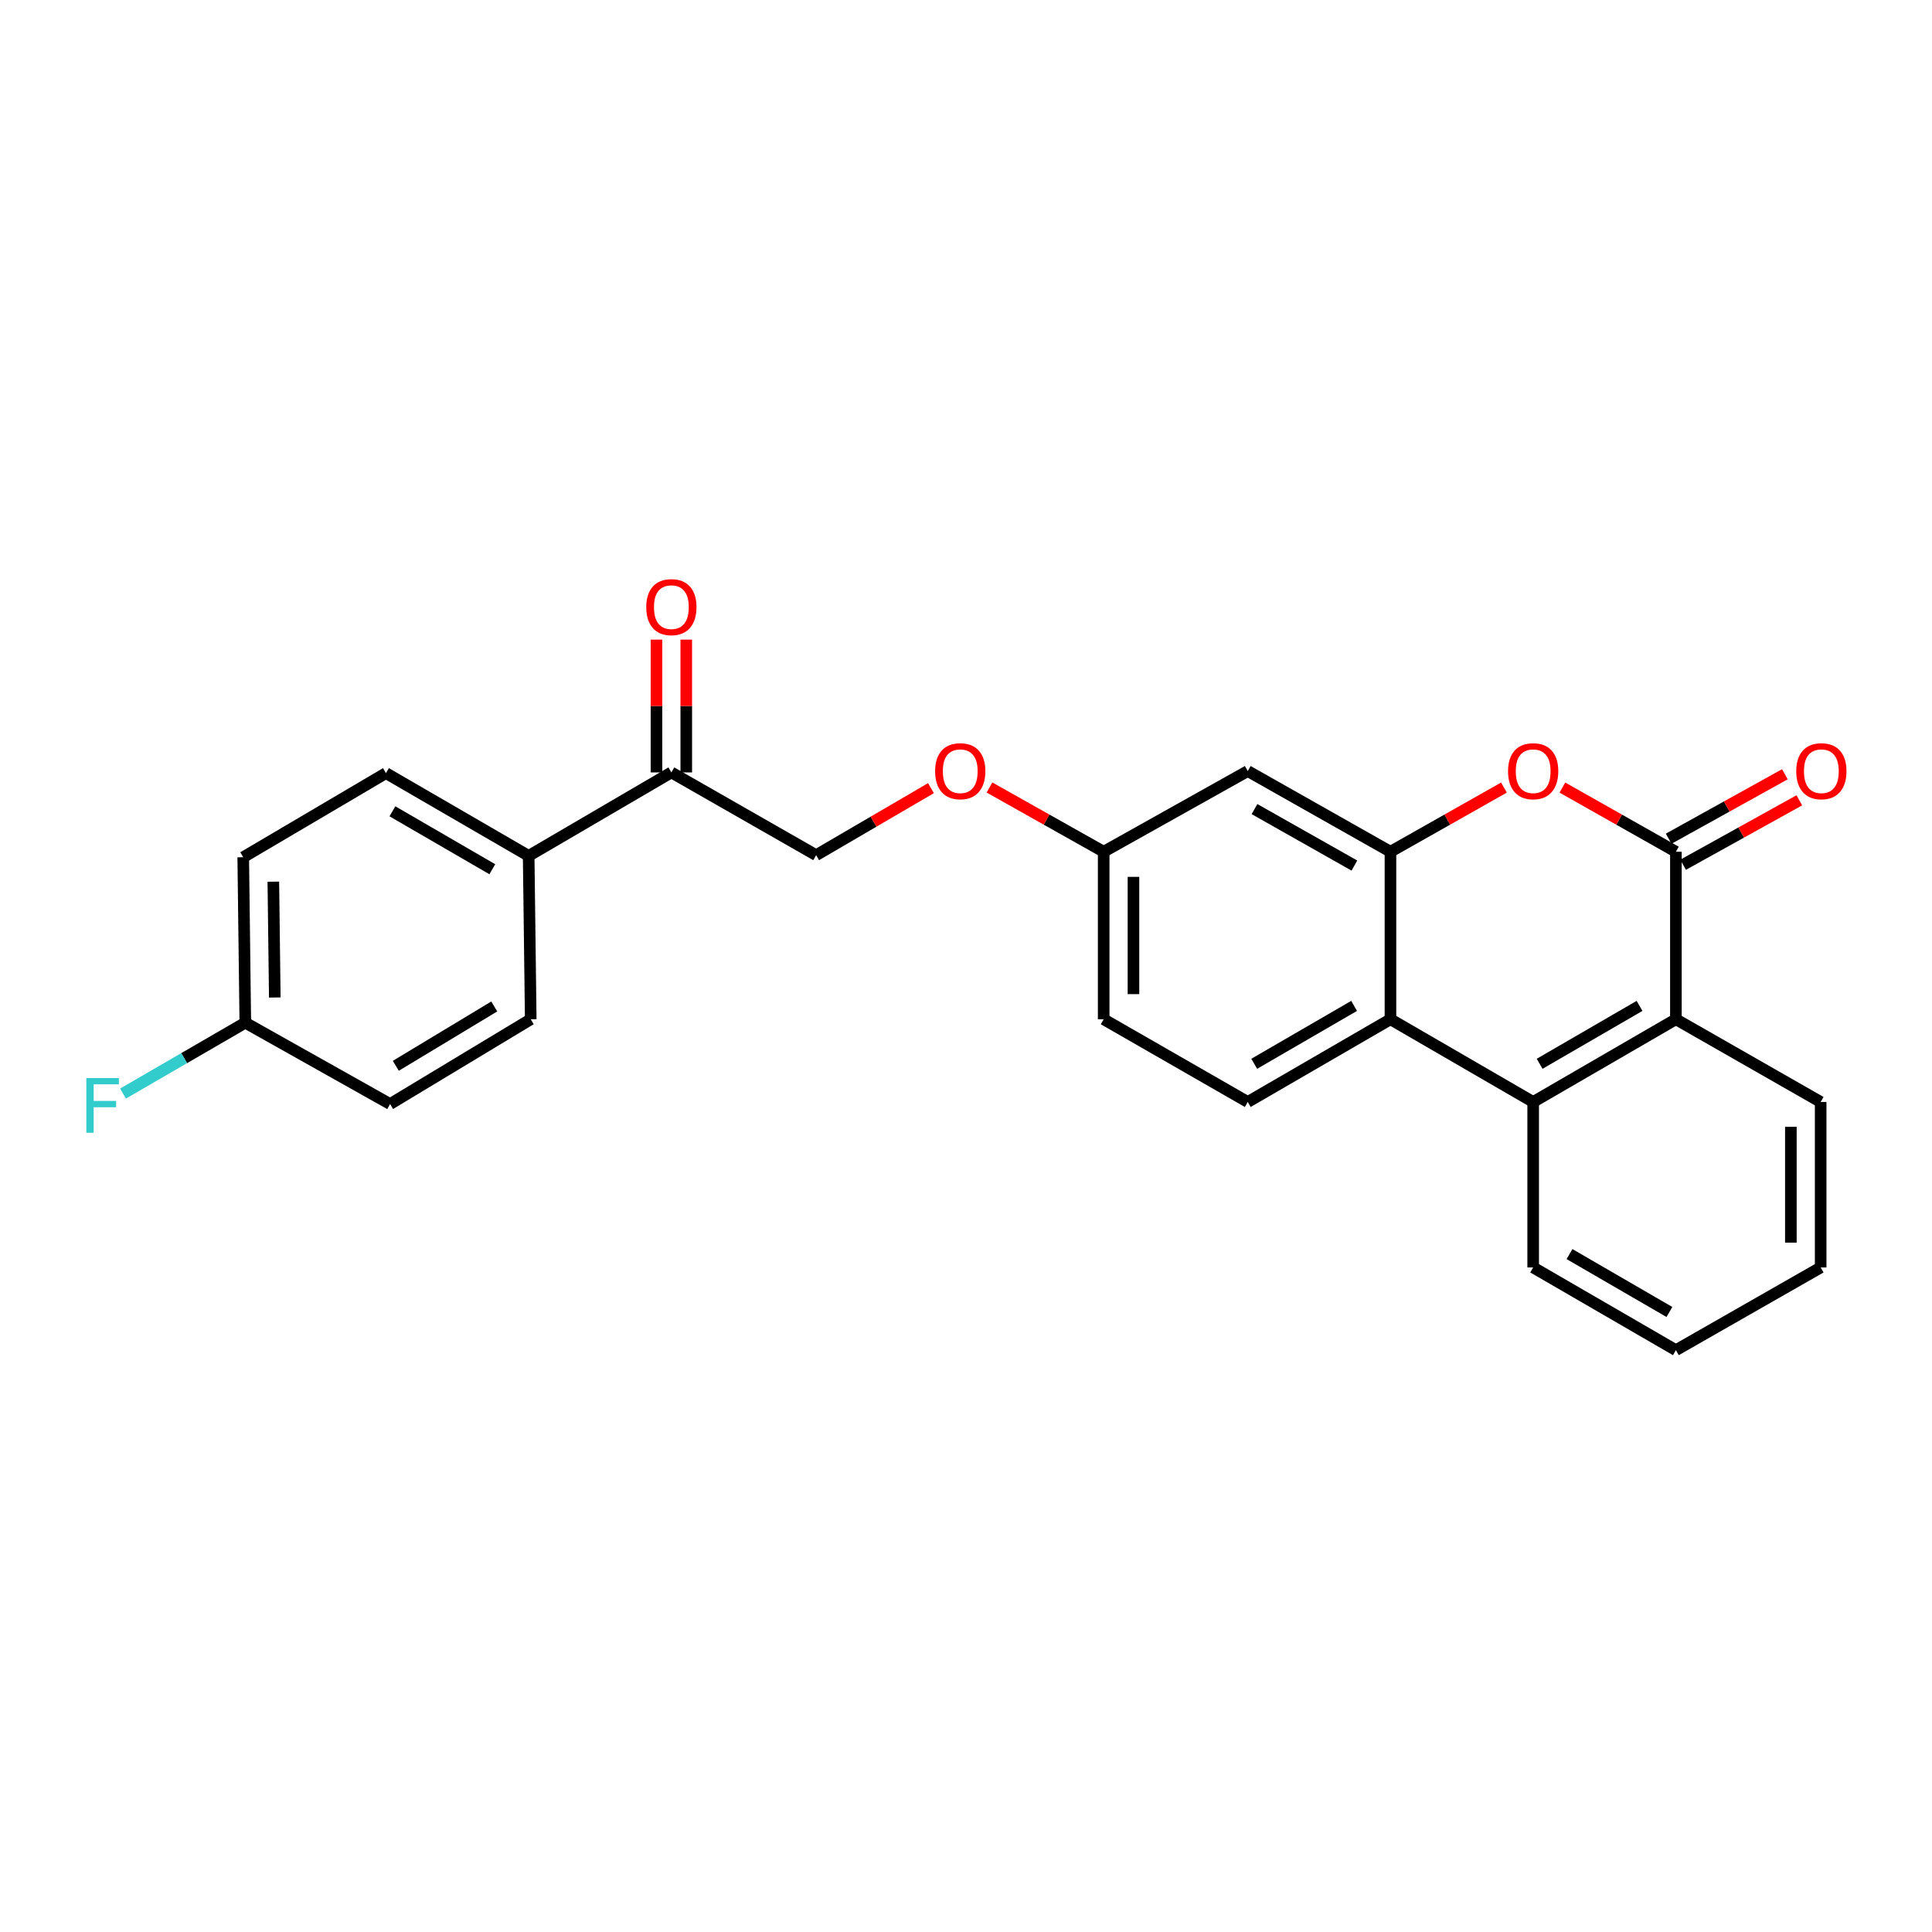 <?xml version='1.0' encoding='iso-8859-1'?>
<svg version='1.1' baseProfile='full'
              xmlns='http://www.w3.org/2000/svg'
                      xmlns:rdkit='http://www.rdkit.org/xml'
                      xmlns:xlink='http://www.w3.org/1999/xlink'
                  xml:space='preserve'
width='1000px' height='1000px' viewBox='0 0 1000 1000'>
<!-- END OF HEADER -->
<rect style='opacity:1.0;fill:#FFFFFF;stroke:none' width='1000' height='1000' x='0' y='0'> </rect>
<path class='bond-0' d='M 867.438,440.858 L 838.062,424.25' style='fill:none;fill-rule:evenodd;stroke:#000000;stroke-width:6px;stroke-linecap:butt;stroke-linejoin:miter;stroke-opacity:1' />
<path class='bond-0' d='M 838.062,424.25 L 808.686,407.643' style='fill:none;fill-rule:evenodd;stroke:#FF0000;stroke-width:6px;stroke-linecap:butt;stroke-linejoin:miter;stroke-opacity:1' />
<path class='bond-4' d='M 867.438,440.858 L 867.438,527.564' style='fill:none;fill-rule:evenodd;stroke:#000000;stroke-width:6px;stroke-linecap:butt;stroke-linejoin:miter;stroke-opacity:1' />
<path class='bond-8' d='M 871.177,447.6 L 901.249,430.92' style='fill:none;fill-rule:evenodd;stroke:#000000;stroke-width:6px;stroke-linecap:butt;stroke-linejoin:miter;stroke-opacity:1' />
<path class='bond-8' d='M 901.249,430.92 L 931.32,414.241' style='fill:none;fill-rule:evenodd;stroke:#FF0000;stroke-width:6px;stroke-linecap:butt;stroke-linejoin:miter;stroke-opacity:1' />
<path class='bond-8' d='M 863.698,434.115 L 893.769,417.435' style='fill:none;fill-rule:evenodd;stroke:#000000;stroke-width:6px;stroke-linecap:butt;stroke-linejoin:miter;stroke-opacity:1' />
<path class='bond-8' d='M 893.769,417.435 L 923.84,400.756' style='fill:none;fill-rule:evenodd;stroke:#FF0000;stroke-width:6px;stroke-linecap:butt;stroke-linejoin:miter;stroke-opacity:1' />
<path class='bond-1' d='M 778.443,407.644 L 749.072,424.251' style='fill:none;fill-rule:evenodd;stroke:#FF0000;stroke-width:6px;stroke-linecap:butt;stroke-linejoin:miter;stroke-opacity:1' />
<path class='bond-1' d='M 749.072,424.251 L 719.7,440.858' style='fill:none;fill-rule:evenodd;stroke:#000000;stroke-width:6px;stroke-linecap:butt;stroke-linejoin:miter;stroke-opacity:1' />
<path class='bond-5' d='M 719.7,440.858 L 645.836,399.094' style='fill:none;fill-rule:evenodd;stroke:#000000;stroke-width:6px;stroke-linecap:butt;stroke-linejoin:miter;stroke-opacity:1' />
<path class='bond-5' d='M 701.031,448.016 L 649.326,418.782' style='fill:none;fill-rule:evenodd;stroke:#000000;stroke-width:6px;stroke-linecap:butt;stroke-linejoin:miter;stroke-opacity:1' />
<path class='bond-25' d='M 719.7,440.858 L 719.7,527.564' style='fill:none;fill-rule:evenodd;stroke:#000000;stroke-width:6px;stroke-linecap:butt;stroke-linejoin:miter;stroke-opacity:1' />
<path class='bond-2' d='M 719.7,527.564 L 793.565,570.381' style='fill:none;fill-rule:evenodd;stroke:#000000;stroke-width:6px;stroke-linecap:butt;stroke-linejoin:miter;stroke-opacity:1' />
<path class='bond-6' d='M 719.7,527.564 L 645.836,570.381' style='fill:none;fill-rule:evenodd;stroke:#000000;stroke-width:6px;stroke-linecap:butt;stroke-linejoin:miter;stroke-opacity:1' />
<path class='bond-6' d='M 700.887,520.645 L 649.182,550.618' style='fill:none;fill-rule:evenodd;stroke:#000000;stroke-width:6px;stroke-linecap:butt;stroke-linejoin:miter;stroke-opacity:1' />
<path class='bond-3' d='M 793.565,570.381 L 867.438,527.564' style='fill:none;fill-rule:evenodd;stroke:#000000;stroke-width:6px;stroke-linecap:butt;stroke-linejoin:miter;stroke-opacity:1' />
<path class='bond-3' d='M 796.913,550.617 L 848.624,520.645' style='fill:none;fill-rule:evenodd;stroke:#000000;stroke-width:6px;stroke-linecap:butt;stroke-linejoin:miter;stroke-opacity:1' />
<path class='bond-21' d='M 793.565,570.381 L 793.565,656.034' style='fill:none;fill-rule:evenodd;stroke:#000000;stroke-width:6px;stroke-linecap:butt;stroke-linejoin:miter;stroke-opacity:1' />
<path class='bond-22' d='M 867.438,527.564 L 942.373,570.381' style='fill:none;fill-rule:evenodd;stroke:#000000;stroke-width:6px;stroke-linecap:butt;stroke-linejoin:miter;stroke-opacity:1' />
<path class='bond-12' d='M 645.836,399.094 L 571.261,440.858' style='fill:none;fill-rule:evenodd;stroke:#000000;stroke-width:6px;stroke-linecap:butt;stroke-linejoin:miter;stroke-opacity:1' />
<path class='bond-16' d='M 645.836,570.381 L 571.261,527.564' style='fill:none;fill-rule:evenodd;stroke:#000000;stroke-width:6px;stroke-linecap:butt;stroke-linejoin:miter;stroke-opacity:1' />
<path class='bond-7' d='M 347.501,399.805 L 422.436,442.631' style='fill:none;fill-rule:evenodd;stroke:#000000;stroke-width:6px;stroke-linecap:butt;stroke-linejoin:miter;stroke-opacity:1' />
<path class='bond-9' d='M 347.501,399.805 L 273.636,442.999' style='fill:none;fill-rule:evenodd;stroke:#000000;stroke-width:6px;stroke-linecap:butt;stroke-linejoin:miter;stroke-opacity:1' />
<path class='bond-11' d='M 355.211,399.805 L 355.211,365.438' style='fill:none;fill-rule:evenodd;stroke:#000000;stroke-width:6px;stroke-linecap:butt;stroke-linejoin:miter;stroke-opacity:1' />
<path class='bond-11' d='M 355.211,365.438 L 355.211,331.07' style='fill:none;fill-rule:evenodd;stroke:#FF0000;stroke-width:6px;stroke-linecap:butt;stroke-linejoin:miter;stroke-opacity:1' />
<path class='bond-11' d='M 339.79,399.805 L 339.79,365.438' style='fill:none;fill-rule:evenodd;stroke:#000000;stroke-width:6px;stroke-linecap:butt;stroke-linejoin:miter;stroke-opacity:1' />
<path class='bond-11' d='M 339.79,365.438 L 339.79,331.07' style='fill:none;fill-rule:evenodd;stroke:#FF0000;stroke-width:6px;stroke-linecap:butt;stroke-linejoin:miter;stroke-opacity:1' />
<path class='bond-14' d='M 273.636,442.999 L 199.772,400.165' style='fill:none;fill-rule:evenodd;stroke:#000000;stroke-width:6px;stroke-linecap:butt;stroke-linejoin:miter;stroke-opacity:1' />
<path class='bond-14' d='M 254.821,449.914 L 203.116,419.93' style='fill:none;fill-rule:evenodd;stroke:#000000;stroke-width:6px;stroke-linecap:butt;stroke-linejoin:miter;stroke-opacity:1' />
<path class='bond-15' d='M 273.636,442.999 L 274.707,527.564' style='fill:none;fill-rule:evenodd;stroke:#000000;stroke-width:6px;stroke-linecap:butt;stroke-linejoin:miter;stroke-opacity:1' />
<path class='bond-10' d='M 422.436,442.631 L 452.148,425.287' style='fill:none;fill-rule:evenodd;stroke:#000000;stroke-width:6px;stroke-linecap:butt;stroke-linejoin:miter;stroke-opacity:1' />
<path class='bond-10' d='M 452.148,425.287 L 481.861,407.943' style='fill:none;fill-rule:evenodd;stroke:#FF0000;stroke-width:6px;stroke-linecap:butt;stroke-linejoin:miter;stroke-opacity:1' />
<path class='bond-13' d='M 571.261,440.858 L 541.705,424.231' style='fill:none;fill-rule:evenodd;stroke:#000000;stroke-width:6px;stroke-linecap:butt;stroke-linejoin:miter;stroke-opacity:1' />
<path class='bond-13' d='M 541.705,424.231 L 512.149,407.605' style='fill:none;fill-rule:evenodd;stroke:#FF0000;stroke-width:6px;stroke-linecap:butt;stroke-linejoin:miter;stroke-opacity:1' />
<path class='bond-27' d='M 571.261,440.858 L 571.261,527.564' style='fill:none;fill-rule:evenodd;stroke:#000000;stroke-width:6px;stroke-linecap:butt;stroke-linejoin:miter;stroke-opacity:1' />
<path class='bond-27' d='M 586.681,453.864 L 586.681,514.558' style='fill:none;fill-rule:evenodd;stroke:#000000;stroke-width:6px;stroke-linecap:butt;stroke-linejoin:miter;stroke-opacity:1' />
<path class='bond-19' d='M 199.772,400.165 L 125.899,443.702' style='fill:none;fill-rule:evenodd;stroke:#000000;stroke-width:6px;stroke-linecap:butt;stroke-linejoin:miter;stroke-opacity:1' />
<path class='bond-18' d='M 274.707,527.564 L 201.914,571.452' style='fill:none;fill-rule:evenodd;stroke:#000000;stroke-width:6px;stroke-linecap:butt;stroke-linejoin:miter;stroke-opacity:1' />
<path class='bond-18' d='M 255.826,520.941 L 204.871,551.663' style='fill:none;fill-rule:evenodd;stroke:#000000;stroke-width:6px;stroke-linecap:butt;stroke-linejoin:miter;stroke-opacity:1' />
<path class='bond-17' d='M 126.97,529.346 L 201.914,571.452' style='fill:none;fill-rule:evenodd;stroke:#000000;stroke-width:6px;stroke-linecap:butt;stroke-linejoin:miter;stroke-opacity:1' />
<path class='bond-20' d='M 126.97,529.346 L 95.315,547.692' style='fill:none;fill-rule:evenodd;stroke:#000000;stroke-width:6px;stroke-linecap:butt;stroke-linejoin:miter;stroke-opacity:1' />
<path class='bond-20' d='M 95.315,547.692 L 63.66,566.038' style='fill:none;fill-rule:evenodd;stroke:#33CCCC;stroke-width:6px;stroke-linecap:butt;stroke-linejoin:miter;stroke-opacity:1' />
<path class='bond-28' d='M 126.97,529.346 L 125.899,443.702' style='fill:none;fill-rule:evenodd;stroke:#000000;stroke-width:6px;stroke-linecap:butt;stroke-linejoin:miter;stroke-opacity:1' />
<path class='bond-28' d='M 142.229,516.306 L 141.479,456.356' style='fill:none;fill-rule:evenodd;stroke:#000000;stroke-width:6px;stroke-linecap:butt;stroke-linejoin:miter;stroke-opacity:1' />
<path class='bond-26' d='M 793.565,656.034 L 867.438,698.843' style='fill:none;fill-rule:evenodd;stroke:#000000;stroke-width:6px;stroke-linecap:butt;stroke-linejoin:miter;stroke-opacity:1' />
<path class='bond-26' d='M 812.377,649.113 L 864.088,679.079' style='fill:none;fill-rule:evenodd;stroke:#000000;stroke-width:6px;stroke-linecap:butt;stroke-linejoin:miter;stroke-opacity:1' />
<path class='bond-24' d='M 942.373,570.381 L 942.373,656.034' style='fill:none;fill-rule:evenodd;stroke:#000000;stroke-width:6px;stroke-linecap:butt;stroke-linejoin:miter;stroke-opacity:1' />
<path class='bond-24' d='M 926.952,583.229 L 926.952,643.186' style='fill:none;fill-rule:evenodd;stroke:#000000;stroke-width:6px;stroke-linecap:butt;stroke-linejoin:miter;stroke-opacity:1' />
<path class='bond-23' d='M 867.438,698.843 L 942.373,656.034' style='fill:none;fill-rule:evenodd;stroke:#000000;stroke-width:6px;stroke-linecap:butt;stroke-linejoin:miter;stroke-opacity:1' />
<path  class='atom-1' d='M 780.565 399.174
Q 780.565 392.374, 783.925 388.574
Q 787.285 384.774, 793.565 384.774
Q 799.845 384.774, 803.205 388.574
Q 806.565 392.374, 806.565 399.174
Q 806.565 406.054, 803.165 409.974
Q 799.765 413.854, 793.565 413.854
Q 787.325 413.854, 783.925 409.974
Q 780.565 406.094, 780.565 399.174
M 793.565 410.654
Q 797.885 410.654, 800.205 407.774
Q 802.565 404.854, 802.565 399.174
Q 802.565 393.614, 800.205 390.814
Q 797.885 387.974, 793.565 387.974
Q 789.245 387.974, 786.885 390.774
Q 784.565 393.574, 784.565 399.174
Q 784.565 404.894, 786.885 407.774
Q 789.245 410.654, 793.565 410.654
' fill='#FF0000'/>
<path  class='atom-9' d='M 929.733 399.174
Q 929.733 392.374, 933.093 388.574
Q 936.453 384.774, 942.733 384.774
Q 949.013 384.774, 952.373 388.574
Q 955.733 392.374, 955.733 399.174
Q 955.733 406.054, 952.333 409.974
Q 948.933 413.854, 942.733 413.854
Q 936.493 413.854, 933.093 409.974
Q 929.733 406.094, 929.733 399.174
M 942.733 410.654
Q 947.053 410.654, 949.373 407.774
Q 951.733 404.854, 951.733 399.174
Q 951.733 393.614, 949.373 390.814
Q 947.053 387.974, 942.733 387.974
Q 938.413 387.974, 936.053 390.774
Q 933.733 393.574, 933.733 399.174
Q 933.733 404.894, 936.053 407.774
Q 938.413 410.654, 942.733 410.654
' fill='#FF0000'/>
<path  class='atom-12' d='M 334.501 314.249
Q 334.501 307.449, 337.861 303.649
Q 341.221 299.849, 347.501 299.849
Q 353.781 299.849, 357.141 303.649
Q 360.501 307.449, 360.501 314.249
Q 360.501 321.129, 357.101 325.049
Q 353.701 328.929, 347.501 328.929
Q 341.261 328.929, 337.861 325.049
Q 334.501 321.169, 334.501 314.249
M 347.501 325.729
Q 351.821 325.729, 354.141 322.849
Q 356.501 319.929, 356.501 314.249
Q 356.501 308.689, 354.141 305.889
Q 351.821 303.049, 347.501 303.049
Q 343.181 303.049, 340.821 305.849
Q 338.501 308.649, 338.501 314.249
Q 338.501 319.969, 340.821 322.849
Q 343.181 325.729, 347.501 325.729
' fill='#FF0000'/>
<path  class='atom-14' d='M 484.02 399.174
Q 484.02 392.374, 487.38 388.574
Q 490.74 384.774, 497.02 384.774
Q 503.3 384.774, 506.66 388.574
Q 510.02 392.374, 510.02 399.174
Q 510.02 406.054, 506.62 409.974
Q 503.22 413.854, 497.02 413.854
Q 490.78 413.854, 487.38 409.974
Q 484.02 406.094, 484.02 399.174
M 497.02 410.654
Q 501.34 410.654, 503.66 407.774
Q 506.02 404.854, 506.02 399.174
Q 506.02 393.614, 503.66 390.814
Q 501.34 387.974, 497.02 387.974
Q 492.7 387.974, 490.34 390.774
Q 488.02 393.574, 488.02 399.174
Q 488.02 404.894, 490.34 407.774
Q 492.7 410.654, 497.02 410.654
' fill='#FF0000'/>
<path  class='atom-21' d='M 44.686 557.995
L 61.526 557.995
L 61.526 561.235
L 48.486 561.235
L 48.486 569.835
L 60.086 569.835
L 60.086 573.115
L 48.486 573.115
L 48.486 586.315
L 44.686 586.315
L 44.686 557.995
' fill='#33CCCC'/>
</svg>
